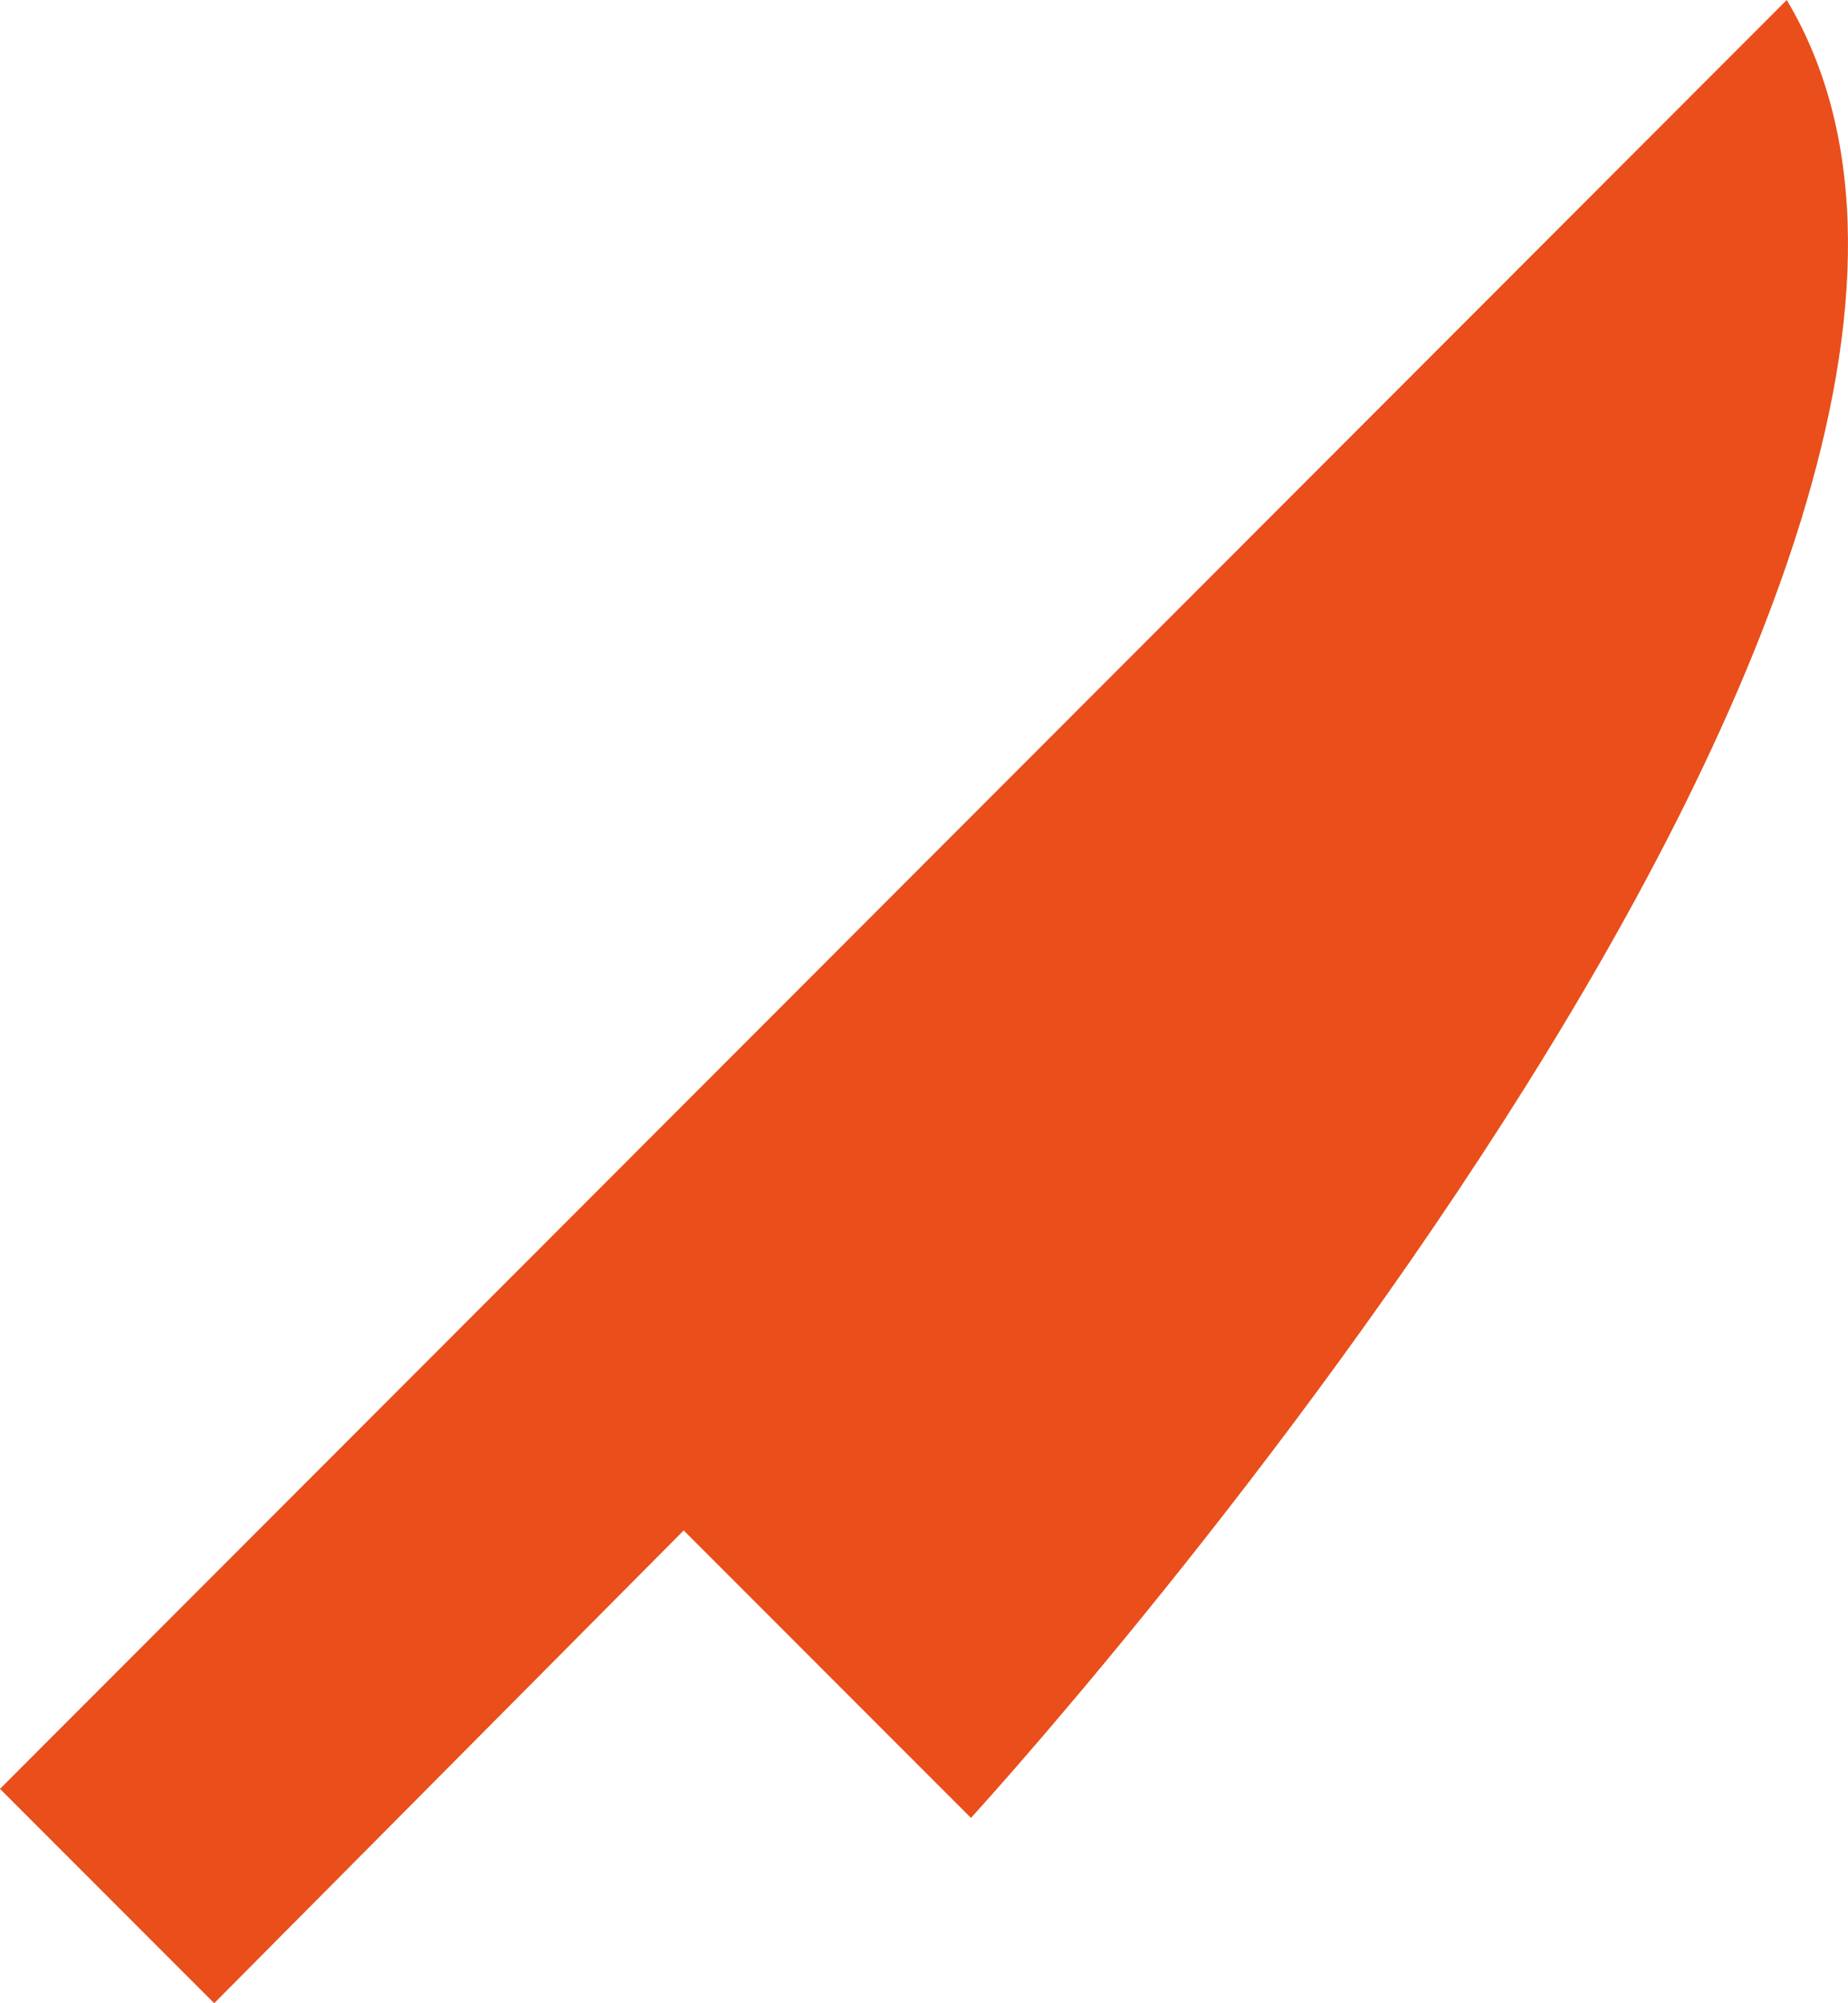 <svg xmlns="http://www.w3.org/2000/svg" width="36.924" height="40" viewBox="0 0 36.924 40">
  <path id="Path_knife" data-name="Path / knife" d="M38.47,2c6.7,11.22-16.3,36.3-16.3,36.3l-5.74-5.74L7.05,42,2.77,37.72Z" transform="translate(-2.77 -2)" fill="#e94e1b"/>
</svg>
